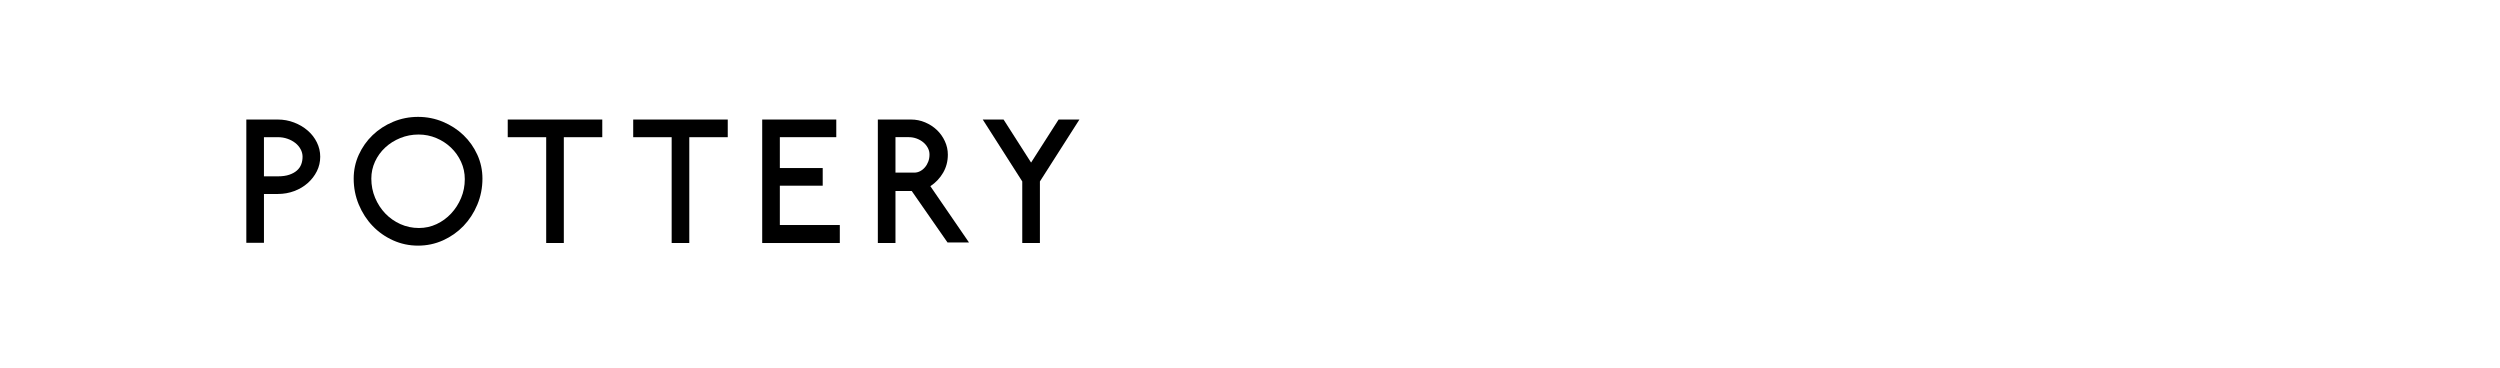 <?xml version="1.0" encoding="utf-8"?>
<!-- Generator: Adobe Illustrator 25.4.3, SVG Export Plug-In . SVG Version: 6.00 Build 0)  -->
<svg version="1.1" id="Layer_1" xmlns="http://www.w3.org/2000/svg" xmlns:xlink="http://www.w3.org/1999/xlink" x="0px" y="0px"
	 viewBox="0 0 170 25" enable-background="new 0 0 170 25" xml:space="preserve">
<g>
	<path d="M21.547,11.643c-0.152,0.304-0.358,0.571-0.618,0.803
		c-0.26,0.232-0.566,0.414-0.917,0.546c-0.352,0.132-0.724,0.198-1.116,0.198
		h-0.947v3.322h-1.199v-8.384h2.135c0.392,0,0.764,0.068,1.115,0.204
		c0.352,0.136,0.66,0.317,0.923,0.546c0.264,0.228,0.472,0.495,0.624,0.804
		c0.152,0.308,0.228,0.633,0.228,0.977C21.774,11.011,21.699,11.338,21.547,11.643z
		 M20.443,10.15c-0.088-0.164-0.208-0.307-0.36-0.426
		c-0.152-0.12-0.33-0.217-0.534-0.288c-0.204-0.072-0.422-0.108-0.654-0.108
		h-0.947v2.663h0.947c0.304,0,0.562-0.036,0.774-0.108s0.386-0.168,0.521-0.288
		c0.136-0.119,0.234-0.26,0.294-0.419c0.06-0.16,0.09-0.332,0.09-0.517
		C20.575,10.483,20.531,10.313,20.443,10.15z"/>
	<path d="M32.458,13.915c-0.232,0.556-0.546,1.039-0.941,1.451
		c-0.396,0.412-0.86,0.737-1.392,0.978c-0.532,0.239-1.097,0.359-1.697,0.359
		s-1.166-0.12-1.697-0.359c-0.532-0.24-0.996-0.565-1.391-0.978
		c-0.396-0.412-0.709-0.896-0.941-1.451s-0.348-1.146-0.348-1.77
		c0-0.575,0.116-1.117,0.348-1.625s0.545-0.951,0.941-1.331
		c0.396-0.38,0.859-0.682,1.391-0.905s1.098-0.336,1.697-0.336
		S29.593,8.061,30.125,8.285s0.996,0.525,1.392,0.905
		c0.396,0.38,0.709,0.823,0.941,1.331s0.348,1.05,0.348,1.625
		C32.806,12.77,32.69,13.36,32.458,13.915z M31.354,11.007
		c-0.168-0.368-0.396-0.69-0.684-0.966c-0.288-0.275-0.622-0.494-1.001-0.653
		c-0.38-0.16-0.782-0.24-1.206-0.24c-0.439,0-0.855,0.08-1.247,0.24
		c-0.392,0.159-0.733,0.375-1.025,0.647c-0.292,0.271-0.522,0.59-0.69,0.953
		c-0.167,0.364-0.251,0.75-0.251,1.157c0,0.464,0.086,0.899,0.258,1.308
		s0.404,0.764,0.695,1.067c0.292,0.304,0.634,0.544,1.026,0.72
		c0.392,0.176,0.812,0.264,1.259,0.264c0.423,0,0.823-0.088,1.199-0.264
		c0.375-0.176,0.706-0.416,0.989-0.72c0.284-0.304,0.51-0.655,0.678-1.056
		c0.168-0.399,0.252-0.827,0.252-1.283C31.606,11.766,31.522,11.374,31.354,11.007z
		"/>
	<path d="M38.34,9.328v7.196h-1.199v-7.196h-2.615V8.128h6.429V9.328H38.34z"/>
	<path d="M46.872,9.328v7.196h-1.199v-7.196h-2.615V8.128h6.429V9.328H46.872z"/>
	<path d="M51.83,16.524V8.128h5.037V9.328h-3.838v2.099h2.915v1.2h-2.915v2.674
		h4.078v1.224H51.83z"/>
	<path d="M64.431,16.488l-2.435-3.502h-1.104v3.538h-1.199V8.128h2.254
		c0.336,0,0.656,0.064,0.959,0.192c0.304,0.128,0.57,0.3,0.798,0.516
		s0.41,0.47,0.545,0.762c0.136,0.291,0.204,0.598,0.204,0.917
		c0,0.456-0.108,0.867-0.324,1.235s-0.504,0.672-0.864,0.911l2.626,3.826H64.431z
		 M63.094,10.059c-0.076-0.144-0.178-0.27-0.306-0.377
		c-0.128-0.108-0.278-0.194-0.45-0.259c-0.172-0.063-0.35-0.096-0.534-0.096
		h-0.912v2.411h1.283c0.136,0,0.266-0.032,0.39-0.096
		c0.124-0.064,0.234-0.152,0.33-0.265c0.096-0.111,0.172-0.241,0.228-0.39
		c0.056-0.147,0.083-0.306,0.083-0.474C63.208,10.355,63.17,10.204,63.094,10.059z"
		/>
	<path d="M70.714,12.338v4.186h-1.2v-4.186l-2.687-4.21h1.416l1.871,2.927
		l1.871-2.927h1.416L70.714,12.338z"/>
</g>
</svg>
